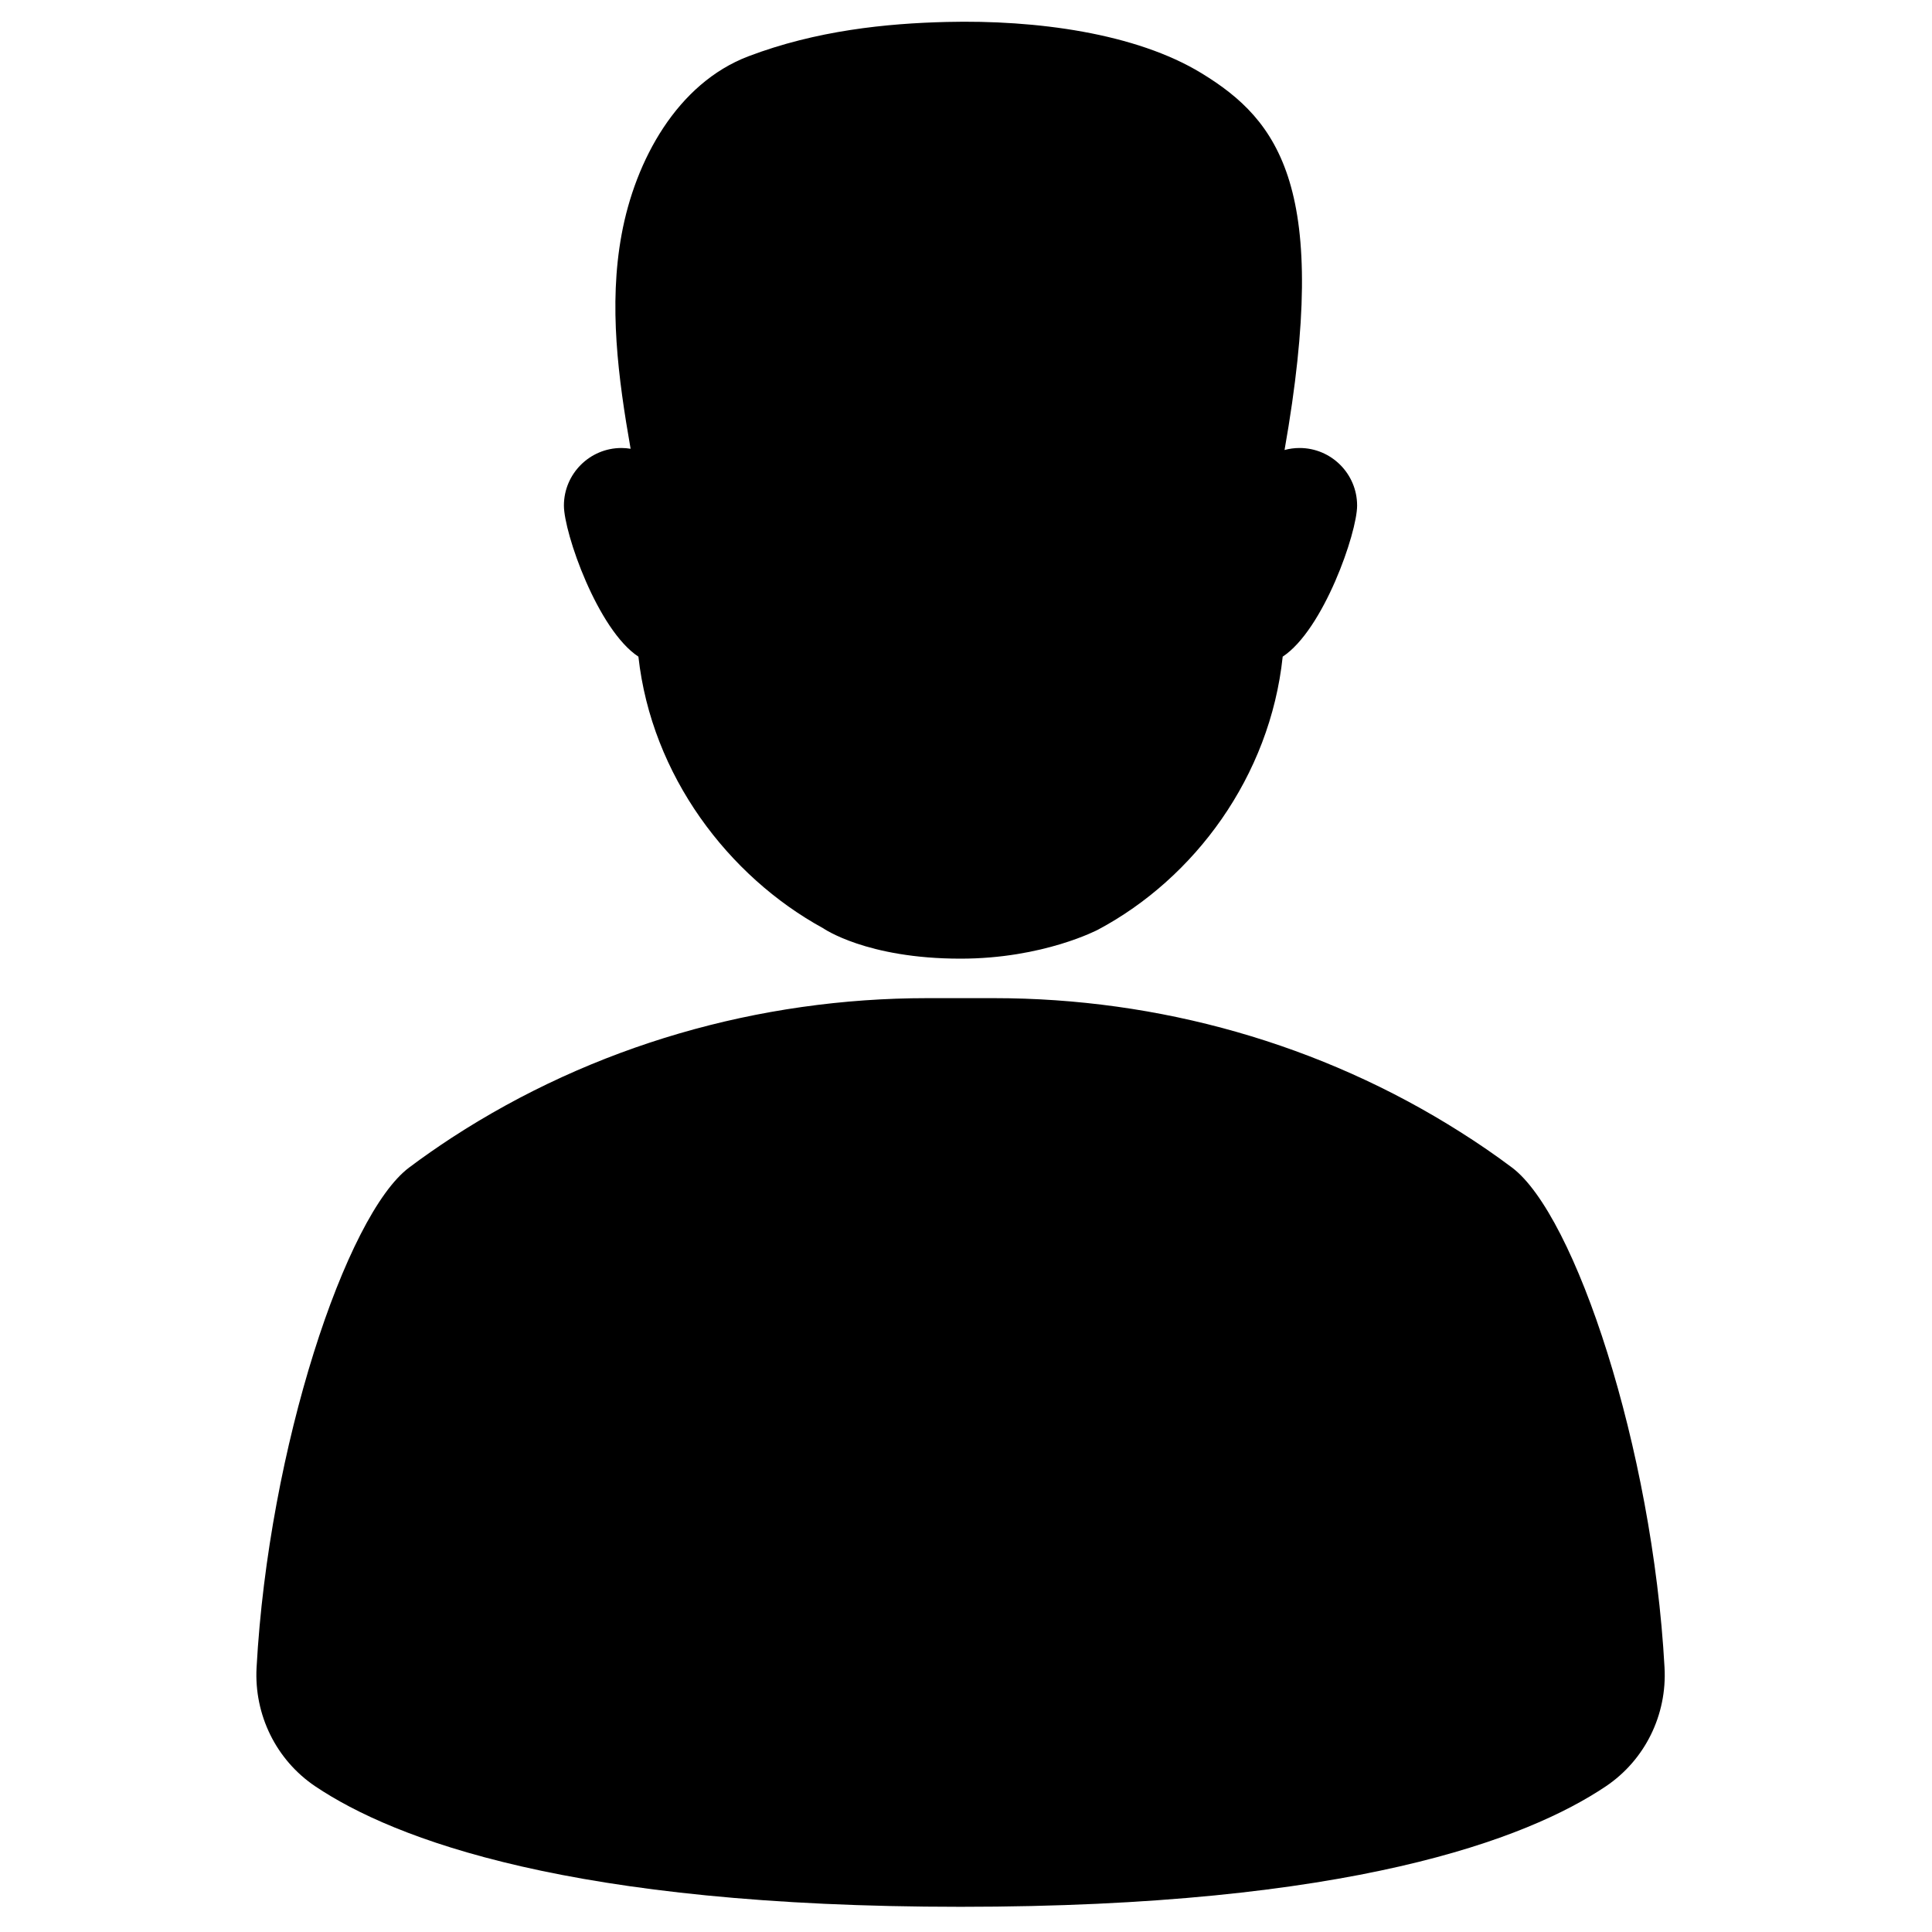<svg width="25" height="25" viewBox="0 0 25 25" fill="none" xmlns="http://www.w3.org/2000/svg">
<path d="M12.861 12.916C14.995 12.916 17.093 13.505 18.896 14.648C19.123 14.791 19.348 14.945 19.565 15.108C20.38 15.719 21.383 18.733 21.539 21.578C21.573 22.19 21.286 22.775 20.778 23.116C19.76 23.799 17.471 24.674 12.429 24.674C7.388 24.674 5.099 23.799 4.081 23.116C3.573 22.775 3.287 22.189 3.32 21.578C3.476 18.733 4.479 15.719 5.294 15.108C5.475 14.972 5.661 14.843 5.849 14.72C7.677 13.531 9.819 12.916 12 12.916H12.861Z" fill="black"/>
<path d="M17.561 6.542C17.561 6.895 17.125 8.15 16.598 8.497C16.434 10.049 15.456 11.365 14.21 12.029C14.21 12.029 13.504 12.405 12.429 12.405C11.21 12.405 10.651 12.011 10.651 12.011C9.426 11.341 8.431 10.035 8.261 8.497C7.734 8.151 7.297 6.895 7.297 6.542C7.297 6.131 7.631 5.797 8.042 5.797C8.082 5.797 8.122 5.801 8.16 5.807C7.999 4.89 7.875 3.951 8.043 3.037C8.22 2.07 8.765 1.079 9.683 0.729C10.562 0.395 11.467 0.303 12.25 0.284C13.405 0.256 14.696 0.428 15.547 0.947C16.555 1.562 17.218 2.445 16.622 5.823C16.684 5.806 16.749 5.797 16.816 5.797C17.227 5.797 17.561 6.131 17.561 6.542H17.561Z" fill="black"/>
</svg>
